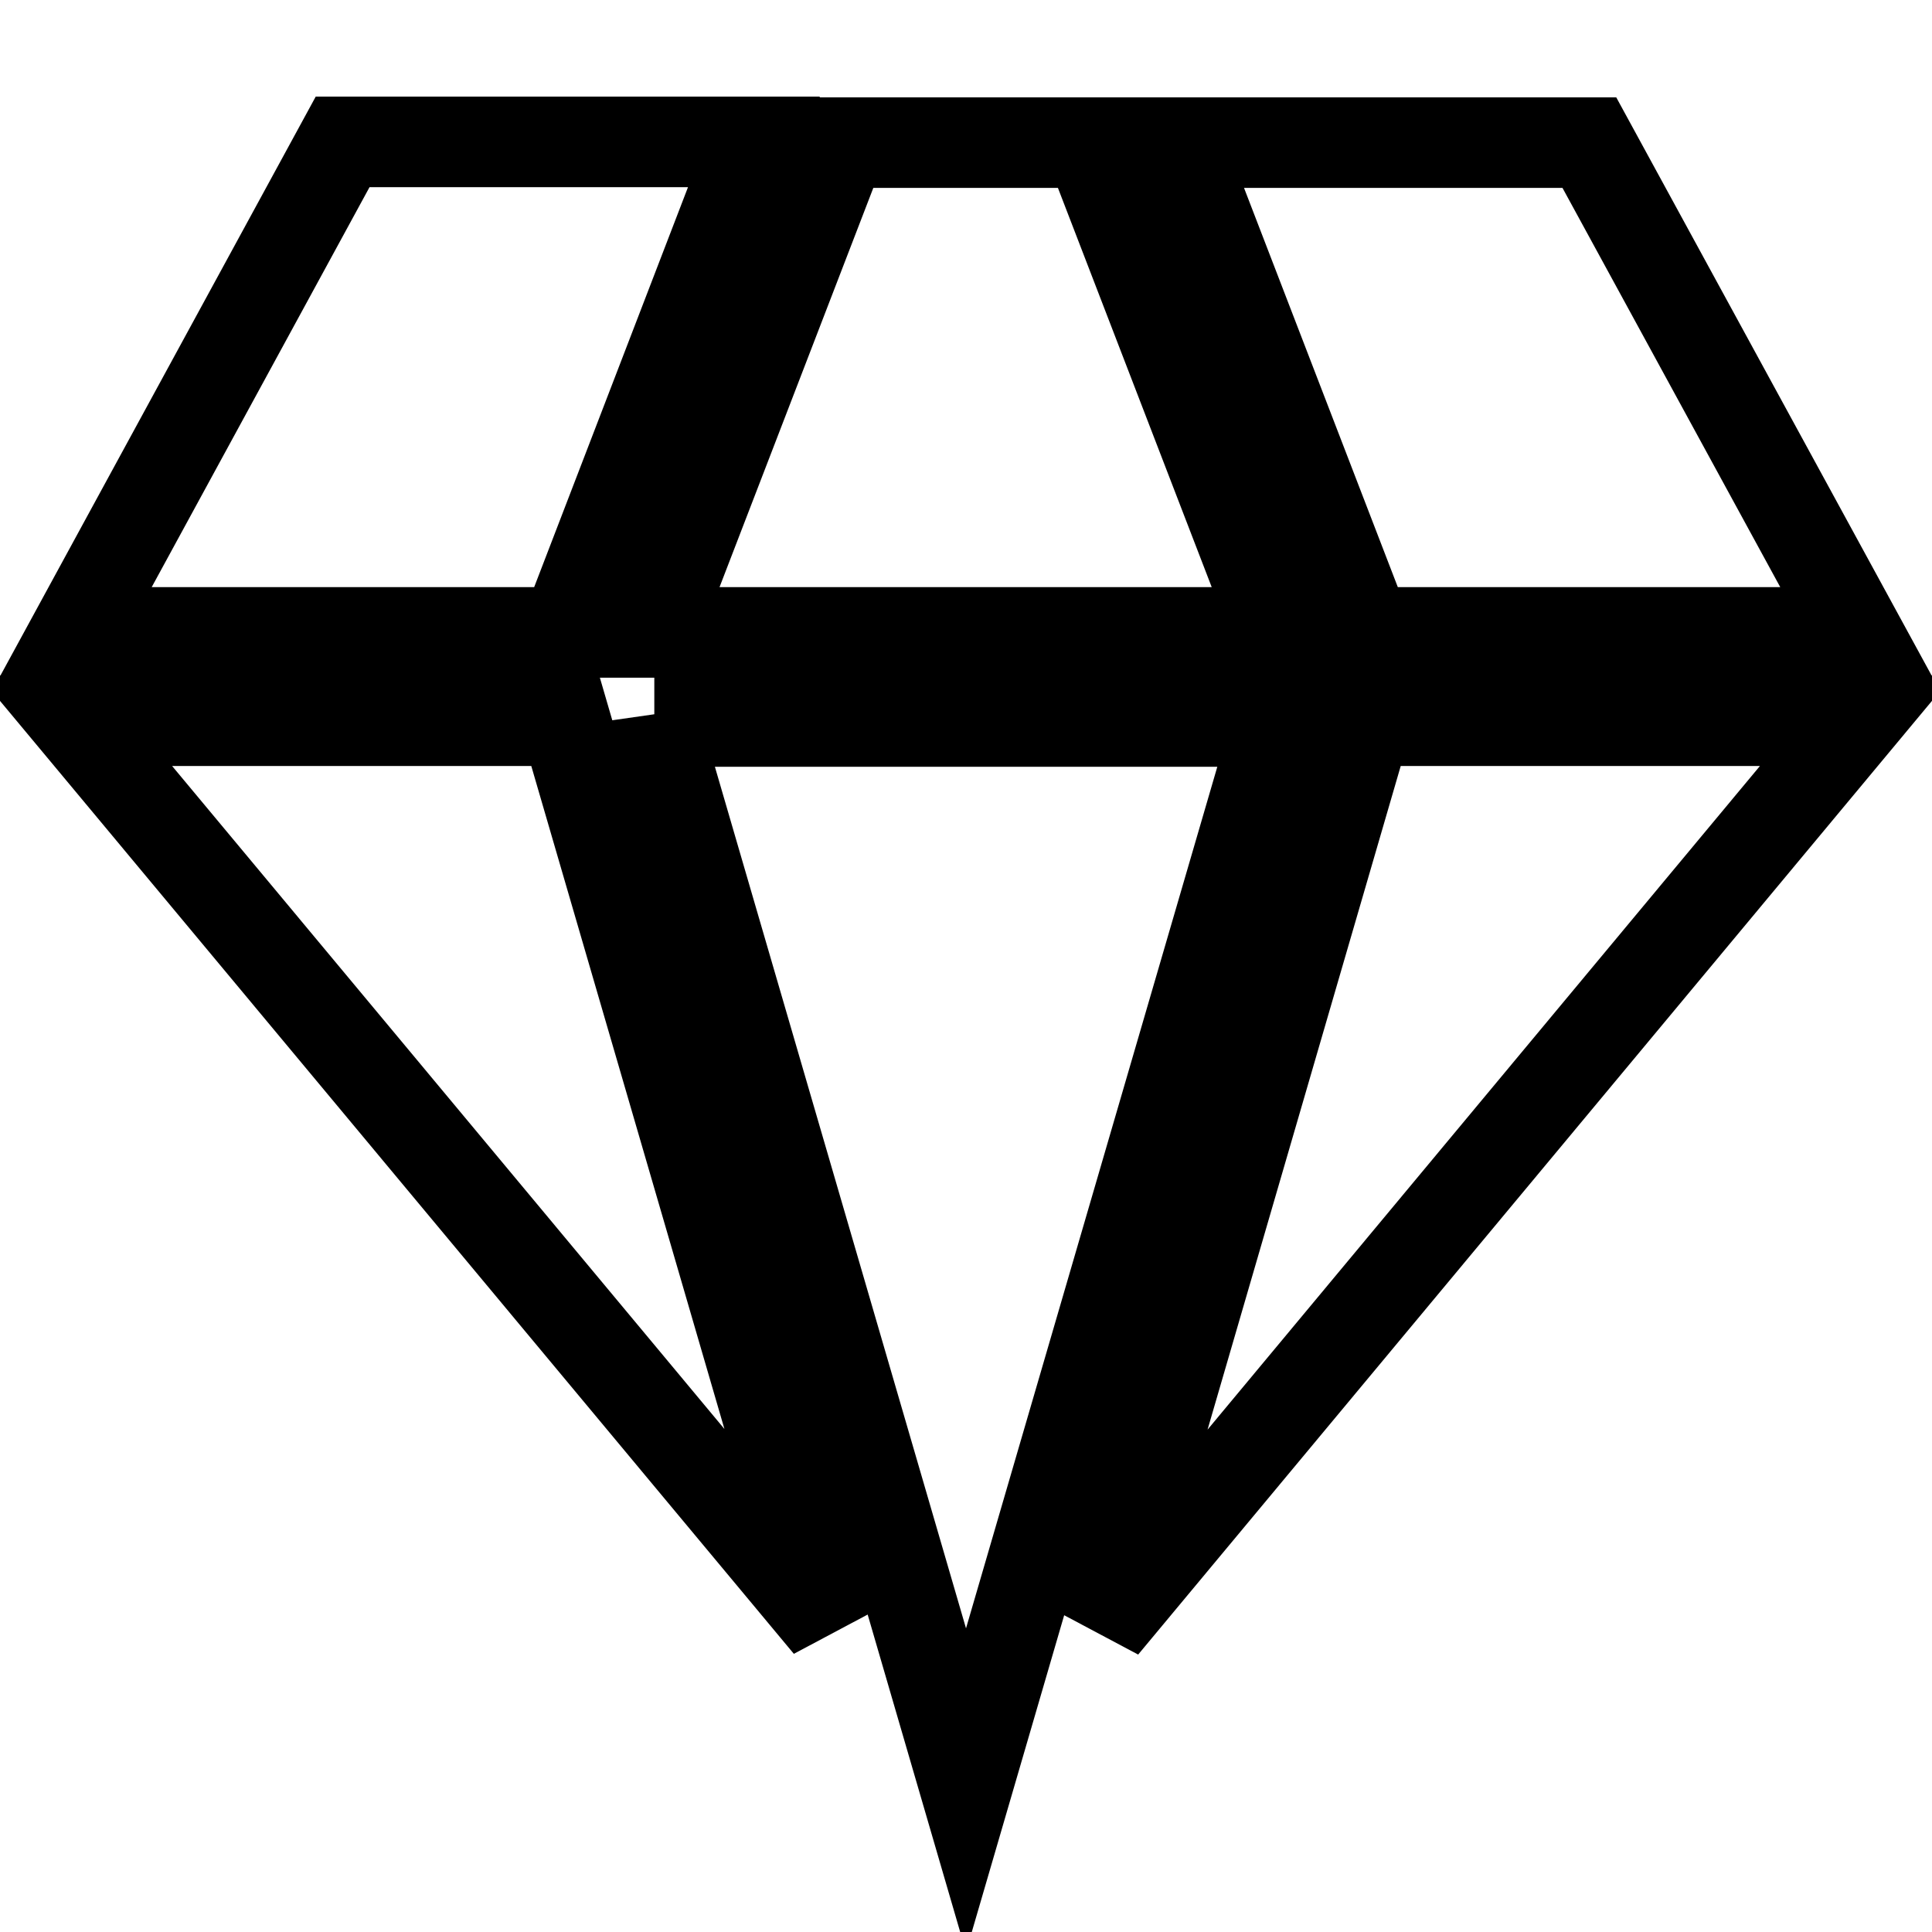 <?xml version="1.0" encoding="utf-8"?>
<!-- Svg Vector Icons : http://www.onlinewebfonts.com/icon -->
<!DOCTYPE svg PUBLIC "-//W3C//DTD SVG 1.1//EN" "http://www.w3.org/Graphics/SVG/1.1/DTD/svg11.dtd">
<svg version="1.1" xmlns="http://www.w3.org/2000/svg" xmlns:xlink="http://www.w3.org/1999/xlink" x="0px" y="0px" viewBox="0 0 256 256" enable-background="new 0 0 256 256" xml:space="preserve">
<g> <path stroke-width="12" fill-opacity="0" stroke="#000000"  d="M99.9,18.8H45.4L10,83.8h64.9L99.9,18.8z M246,83.8l-35.4-64.9h-54.5l25,64.9H246z M169.3,83.8l-25-64.9 h-32.7l-25,64.9H169.3z M146.2,215.4L246,95.5h-64.9L146.2,215.4z M10,95.5l99.8,119.8L74.9,95.5H10z M86.7,95.5L128,237.2 l41.3-141.6H86.7z"/></g>
</svg>